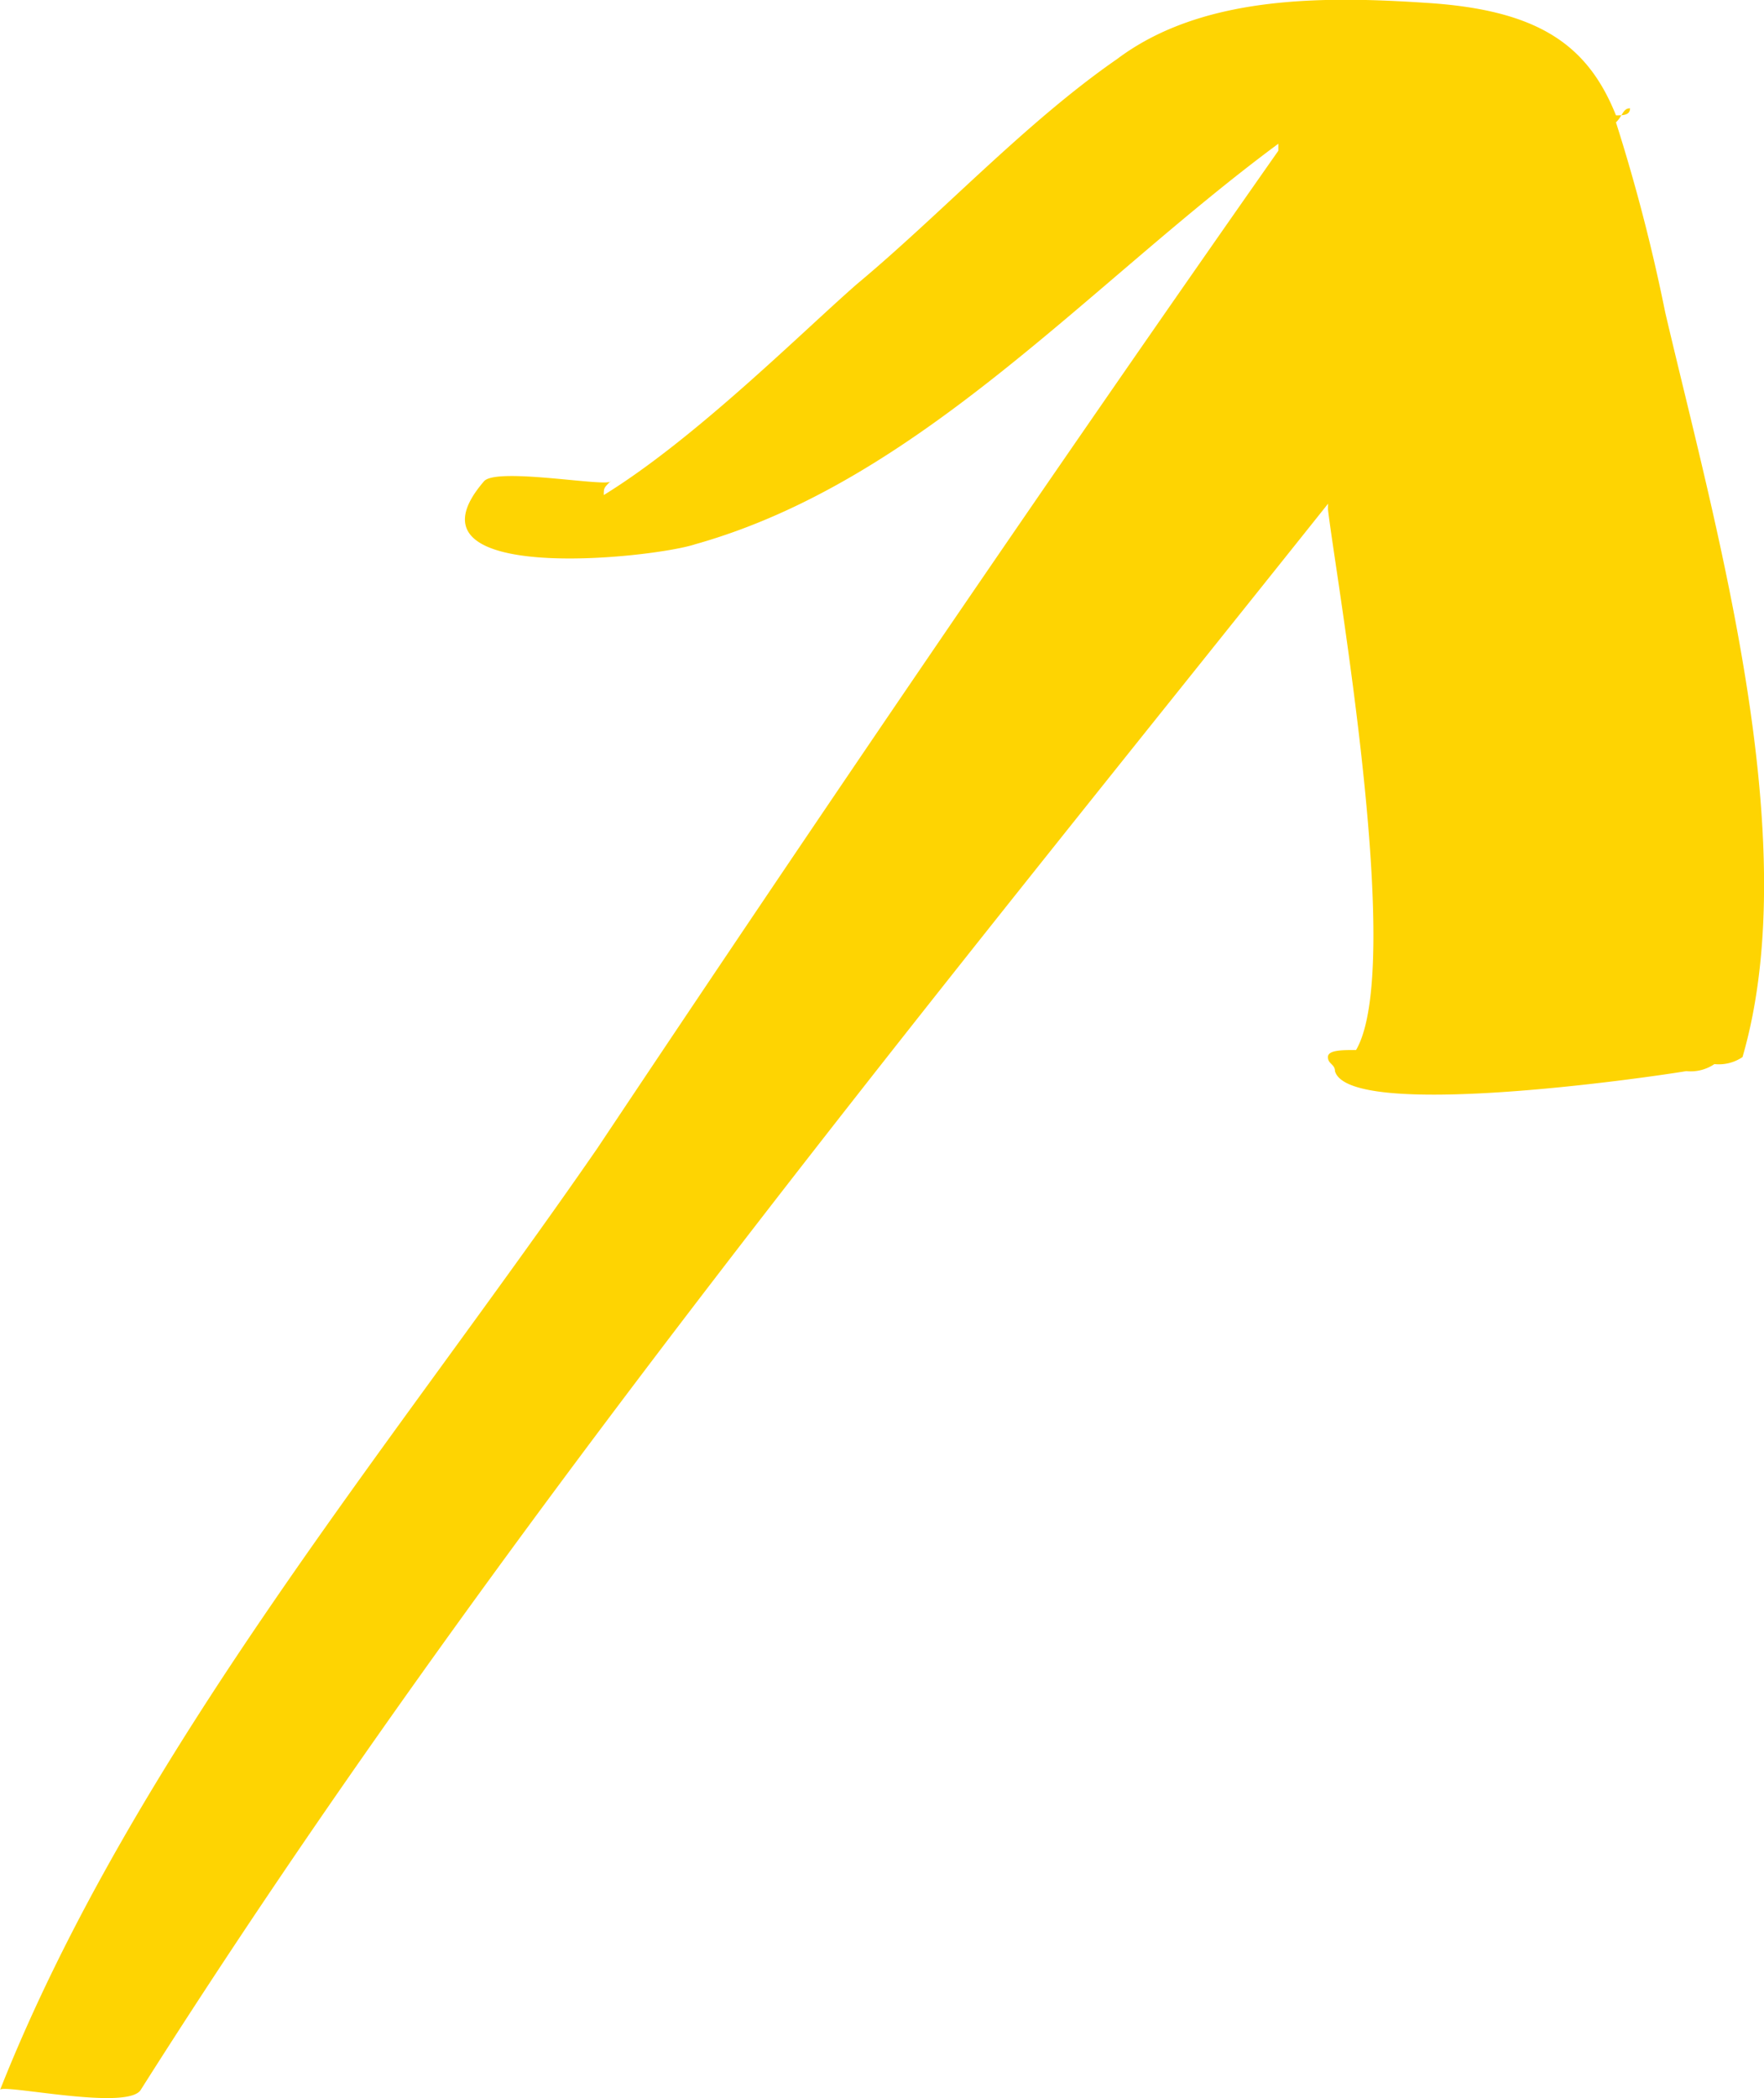 <svg xmlns="http://www.w3.org/2000/svg" width="50.181" height="59.677" viewBox="0 0 50.181 59.677">
  <path id="Path_15769" data-name="Path 15769" d="M45.2,37.776c-1.8.2-12.992,2.2-15.39.8,0-.4,0-.8-.2-.8s-.2.2-.4.2c-1.4.4-.2,8.794,0,9.994a1.2,1.2,0,0,0,.2.8,1.2,1.2,0,0,0,.2.8c6.2,1.8,15.19-.8,21.186-2.2a51.114,51.114,0,0,0,5.4-1.4c.2.2.4.2.4.4-.2,0-.2-.2-.2-.4,2-.8,3-2.2,3.2-5.4.2-3,.2-6.4-1.6-8.794-1.8-2.6-4.4-5-6.4-7.4-1.4-1.6-4.4-4.6-6-7.2.2,0,.2,0,.4.2-.2,0,.4-3.2,0-3.6-3-2.6-2.2,4.8-1.8,6,1.8,6.4,7.4,11.193,11.393,16.589h-.2C46,29.781,36.6,23.385,27.01,16.989,18.615,11.193,9.821,3.8.227,0c.2,0-.6,3.6,0,4,15.79,9.994,30.58,22.186,45.371,33.978,0-.2-.2-.2-.4-.2Z" transform="translate(0 59.677) rotate(-90)" fill="#fed402"/>
</svg>
